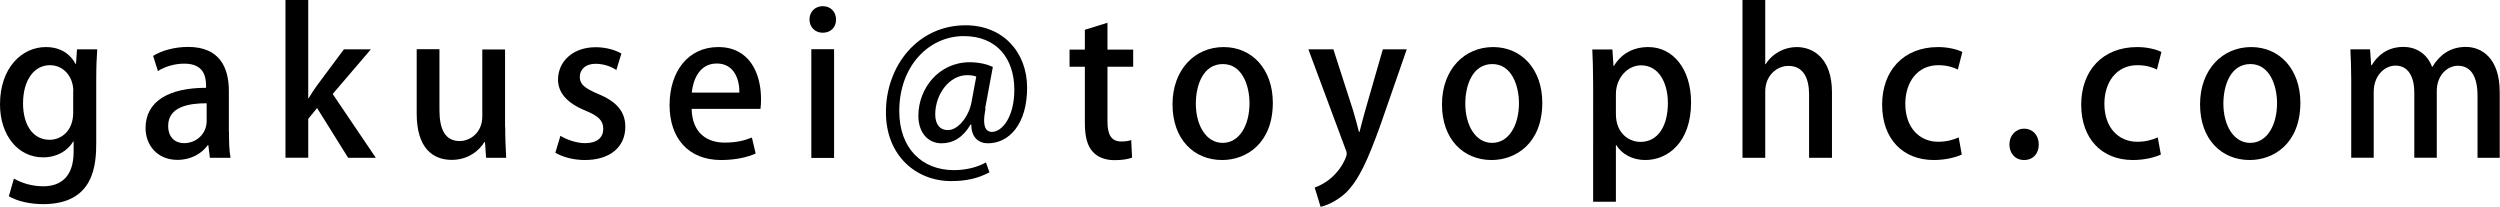 <?xml version="1.0" encoding="UTF-8"?><svg id="_レイヤー_2" xmlns="http://www.w3.org/2000/svg" width="177.95" height="14.72" viewBox="0 0 177.95 14.72"><g id="_レイヤー_1-2"><path d="m6.92,3.52c-.04.55-.07,1.19-.07,2.23v4.4c0,1.54-.13,4.38-3.78,4.38-.9,0-1.83-.2-2.44-.56l.36-1.26c.48.28,1.22.55,2.09.55,1.26,0,2.16-.7,2.16-2.45v-.74h-.03c-.39.66-1.15,1.13-2.14,1.13-1.82,0-3.07-1.61-3.07-3.77C0,4.8,1.58,3.35,3.26,3.35c1.15,0,1.79.59,2.12,1.2h.03l.07-1.04h1.44Zm-1.7,2.98c0-1.02-.67-1.86-1.67-1.86-1.12,0-1.91,1.06-1.91,2.72,0,1.51.69,2.59,1.89,2.59.84,0,1.68-.64,1.68-1.93v-1.51Z" stroke-width="0"/><path d="m16.3,9.4c0,.66.01,1.33.11,1.83h-1.47l-.11-.9h-.04c-.43.6-1.19,1.05-2.16,1.05-1.44,0-2.27-1.06-2.27-2.26,0-1.92,1.67-2.87,4.31-2.87,0-.57,0-1.72-1.55-1.72-.69,0-1.39.21-1.88.53l-.34-1.08c.55-.35,1.46-.64,2.49-.64,2.27,0,2.9,1.5,2.9,3.14v2.91Zm-1.58-2.05c-1.27,0-2.75.24-2.75,1.61,0,.85.53,1.23,1.13,1.23.88,0,1.61-.67,1.61-1.57v-1.27Z" stroke-width="0"/><path d="m26.74,11.23h-1.96l-2.21-3.54-.63.77v2.77h-1.62V0h1.62v6.99h.03c.18-.29.39-.63.59-.9l1.92-2.58h1.92l-2.72,3.18,3.07,4.54Z" stroke-width="0"/><path d="m35.96,9.02c0,.87.04,1.6.07,2.21h-1.43l-.08-1.12h-.04c-.32.53-1.08,1.27-2.33,1.27-1.33,0-2.49-.83-2.49-3.29V3.5h1.62v4.33c0,1.33.38,2.21,1.44,2.21.74,0,1.61-.59,1.61-1.75V3.52h1.62v5.51Z" stroke-width="0"/><path d="m43.86,4.97c-.31-.2-.84-.43-1.47-.43-.73,0-1.12.42-1.12.94s.35.8,1.29,1.2c1.27.52,1.95,1.22,1.95,2.34,0,1.48-1.13,2.37-2.88,2.37-.81,0-1.58-.21-2.1-.52l.36-1.2c.39.24,1.11.52,1.76.52.87,0,1.29-.42,1.29-1.01s-.32-.91-1.25-1.3c-1.37-.55-1.97-1.32-1.97-2.21,0-1.29,1.05-2.31,2.68-2.31.76,0,1.41.21,1.83.45l-.36,1.18Z" stroke-width="0"/><path d="m53.78,10.93c-.55.25-1.4.46-2.45.46-2.33,0-3.67-1.55-3.67-3.91s1.29-4.13,3.47-4.13,3.04,1.81,3.04,3.71c0,.27-.01.49-.04.69h-4.9c.04,1.74,1.12,2.4,2.34,2.4.85,0,1.44-.15,1.95-.36l.27,1.15Zm-1.15-4.34c.01-.92-.36-2.07-1.61-2.07s-1.69,1.18-1.78,2.07h3.39Z" stroke-width="0"/><path d="m58.56,2.33c-.56,0-.94-.42-.94-.94,0-.55.39-.95.95-.95s.94.41.94.95-.36.94-.95.94Zm.81,8.91h-1.62V3.5h1.62v7.73Z" stroke-width="0"/><path d="m70.15,7.72c-.06.34-.1.62-.1.84,0,.56.18.81.53.83.77.01,1.62-1.09,1.62-3,0-2.24-1.26-3.82-3.6-3.82-2.46,0-4.59,2.1-4.59,5.34,0,2.65,1.62,4.2,3.89,4.2.85,0,1.67-.2,2.28-.55l.25.71c-.87.45-1.69.62-2.73.62-2.49,0-4.64-1.81-4.64-4.9,0-3.31,2.27-6.19,5.67-6.19,2.66,0,4.38,1.91,4.38,4.45s-1.25,3.95-2.79,3.95c-.66,0-1.19-.42-1.18-1.33h-.06c-.53.91-1.23,1.33-2.07,1.33-.91,0-1.64-.71-1.64-1.96,0-1.93,1.44-3.81,3.66-3.81.63,0,1.25.14,1.64.34l-.55,2.96Zm-.67-2.27c-.14-.06-.35-.1-.64-.1-1.25,0-2.27,1.33-2.27,2.8,0,.67.31,1.11.9,1.11.77,0,1.51-1.04,1.68-1.98l.34-1.83Z" stroke-width="0"/><path d="m77.22,2.12l1.61-.5v1.91h1.83v1.22h-1.83v3.91c0,.95.29,1.41.98,1.41.32,0,.52-.04.71-.1l.06,1.25c-.28.11-.71.18-1.26.18-.64,0-1.19-.21-1.53-.59-.39-.42-.57-1.06-.57-2.07v-3.99h-1.09v-1.22h1.09v-1.4Z" stroke-width="0"/><path d="m90.6,7.31c0,2.89-1.88,4.08-3.61,4.08-2,0-3.53-1.47-3.53-3.96s1.6-4.08,3.64-4.08,3.5,1.6,3.5,3.96Zm-3.56-2.75c-1.39,0-1.92,1.48-1.92,2.82,0,1.51.71,2.79,1.91,2.79s1.91-1.27,1.91-2.82c0-1.27-.53-2.79-1.89-2.79Z" stroke-width="0"/><path d="m100.13,3.52l-1.86,5.35c-.91,2.54-1.56,3.96-2.48,4.86-.7.64-1.42.91-1.79.99l-.42-1.37c1.68-.6,2.28-2.17,2.28-2.38,0-.08-.01-.18-.08-.34l-2.65-7.12h1.78l1.4,4.34c.15.5.31,1.09.42,1.54h.04c.11-.45.27-1.02.41-1.54l1.25-4.34h1.71Z" stroke-width="0"/><path d="m109.78,7.31c0,2.89-1.88,4.08-3.61,4.08-2,0-3.53-1.47-3.53-3.96s1.6-4.08,3.64-4.08,3.5,1.6,3.5,3.96Zm-3.56-2.75c-1.39,0-1.92,1.48-1.92,2.82,0,1.51.71,2.79,1.91,2.79s1.91-1.27,1.91-2.82c0-1.27-.53-2.79-1.89-2.79Z" stroke-width="0"/><path d="m114.88,4.69c.53-.87,1.37-1.34,2.45-1.34,1.74,0,3.04,1.54,3.04,3.94,0,2.83-1.64,4.1-3.26,4.1-.92,0-1.68-.43-2.06-1.06h-.03v4.03h-1.62V6.01c0-1.01-.03-1.81-.06-2.49h1.43l.08,1.18h.03Zm.14,3.43c0,1.39.95,1.98,1.75,1.98,1.26,0,1.95-1.16,1.95-2.76,0-1.47-.66-2.69-1.91-2.69-.97,0-1.79.91-1.79,2.04v1.43Z" stroke-width="0"/><path d="m130.39,11.23h-1.62v-4.51c0-1.11-.38-2.03-1.47-2.03-.8,0-1.65.66-1.65,1.82v4.72h-1.62V0h1.62v4.57h.03c.5-.8,1.37-1.22,2.21-1.22,1.16,0,2.51.78,2.51,3.22v4.66Z" stroke-width="0"/><path d="m139.64,11c-.36.17-1.09.39-1.99.39-2.23,0-3.68-1.53-3.68-3.94s1.51-4.1,3.99-4.1c.74,0,1.39.18,1.72.35l-.32,1.25c-.28-.14-.73-.31-1.39-.31-1.51,0-2.35,1.23-2.35,2.75,0,1.69,1,2.7,2.34,2.7.64,0,1.09-.15,1.46-.31l.22,1.22Z" stroke-width="0"/><path d="m143.03,10.28c0-.64.45-1.12,1.05-1.12s1.04.46,1.04,1.12-.41,1.11-1.05,1.11-1.04-.49-1.04-1.11Z" stroke-width="0"/><path d="m153.81,11c-.36.17-1.09.39-1.99.39-2.23,0-3.68-1.53-3.68-3.94s1.51-4.1,3.99-4.1c.74,0,1.39.18,1.72.35l-.32,1.25c-.28-.14-.73-.31-1.39-.31-1.51,0-2.35,1.23-2.35,2.75,0,1.69,1,2.7,2.34,2.7.64,0,1.09-.15,1.46-.31l.22,1.22Z" stroke-width="0"/><path d="m163.74,7.31c0,2.89-1.88,4.08-3.61,4.08-2,0-3.53-1.47-3.53-3.96s1.6-4.08,3.64-4.08,3.5,1.6,3.5,3.96Zm-3.56-2.75c-1.39,0-1.92,1.48-1.92,2.82,0,1.51.71,2.79,1.91,2.79s1.91-1.27,1.91-2.82c0-1.27-.53-2.79-1.89-2.79Z" stroke-width="0"/><path d="m177.95,11.23h-1.6v-4.41c0-1.29-.42-2.14-1.4-2.14-.74,0-1.5.67-1.5,1.79v4.76h-1.6v-4.65c0-1.08-.41-1.91-1.34-1.91-.73,0-1.55.66-1.55,1.88v4.68h-1.6v-5.55c0-.87-.03-1.51-.06-2.17h1.4l.08,1.13h.04c.38-.64,1.08-1.3,2.25-1.3.98,0,1.72.55,2.04,1.41h.03c.52-.85,1.27-1.41,2.38-1.41s2.41.78,2.41,3.22v4.66Z" stroke-width="0"/></g></svg>